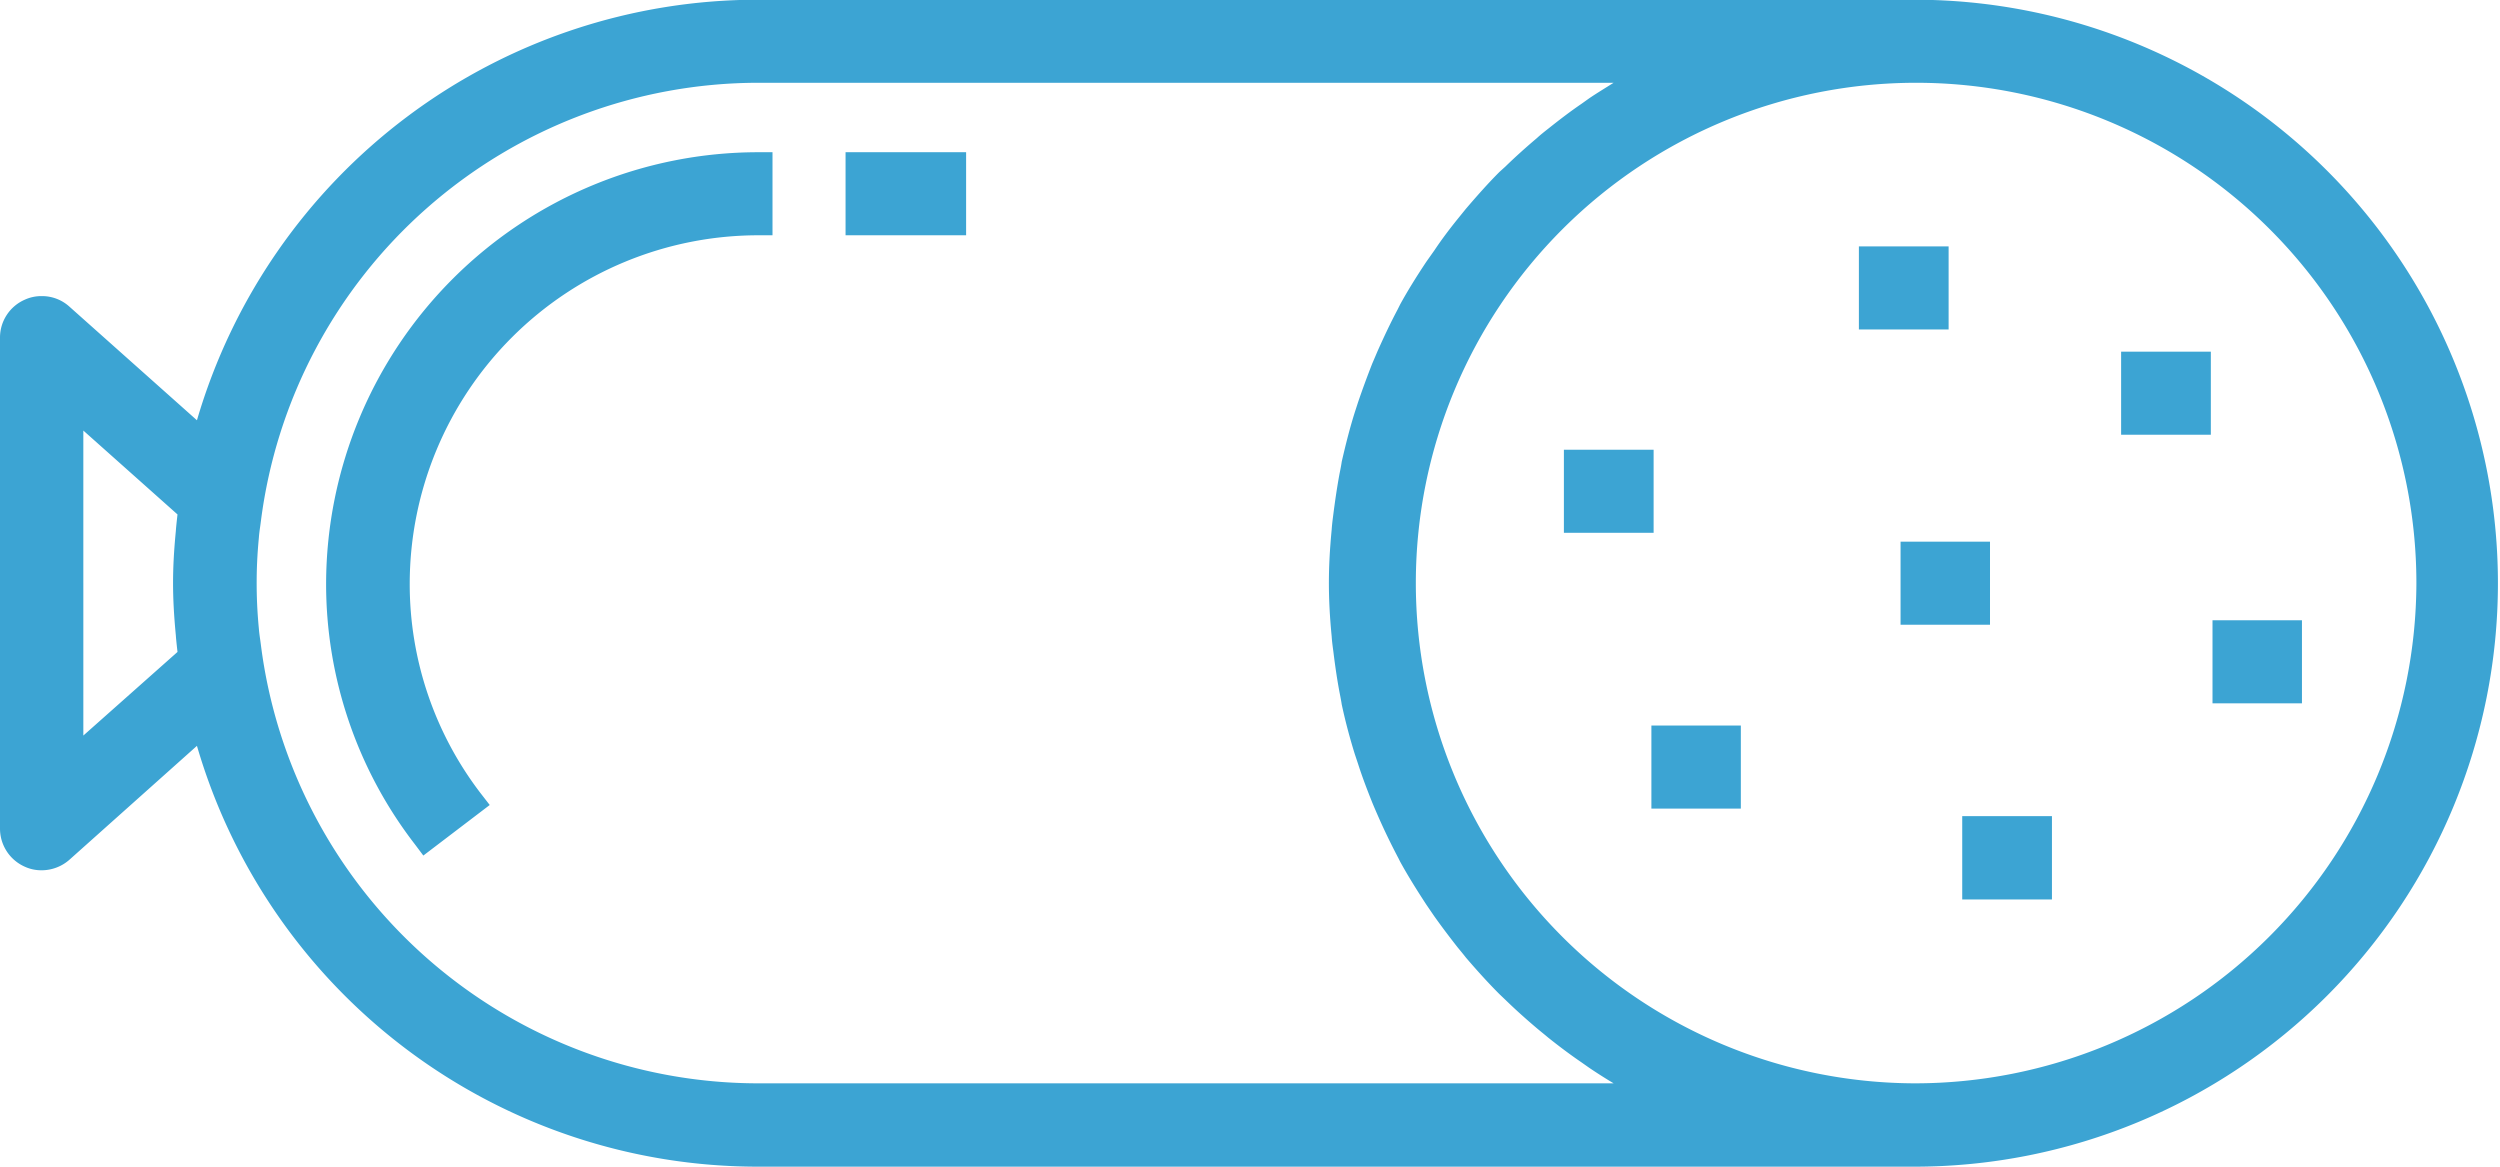 <svg xmlns="http://www.w3.org/2000/svg" width="90" height="42" viewBox="0 0 90 42">
  <defs>
    <style>
      .cls-1 {
        fill: #3ca4d3;
        fill-rule: evenodd;
      }
    </style>
  </defs>
  <path id="Shape_11.svg" data-name="Shape 11.svg" class="cls-1" d="M1470.92,1206.99h-41.61a21.039,21.039,0,0,0-20.22,15.14l-4.59-4.09a1.467,1.467,0,0,0-1-.38,1.424,1.424,0,0,0-.61.13,1.489,1.489,0,0,0-.89,1.36v17.68a1.5,1.5,0,0,0,.89,1.37,1.424,1.424,0,0,0,.61.13,1.517,1.517,0,0,0,1-.38l4.59-4.1a21.027,21.027,0,0,0,20.22,15.15h41.61A21.005,21.005,0,1,0,1470.92,1206.99Zm0,39.01a18.01,18.01,0,1,1,18.07-18.01A18.057,18.057,0,0,1,1470.92,1246Zm-41.61-36.02h30.78c-0.3.19-.6,0.37-0.88,0.56l-0.28.2c-0.41.28-.8,0.58-1.19,0.89-0.14.11-.28,0.22-0.41,0.34-0.39.33-.77,0.67-1.14,1.03l-0.21.19c-0.4.4-.79,0.84-1.21,1.33l-0.3.37c-0.29.36-.57,0.73-0.83,1.12l-0.29.41c-0.36.54-.67,1.04-0.94,1.53l-0.1.2c-0.25.47-.48,0.96-0.7,1.45-0.07.16-.14,0.33-0.21,0.49-0.18.46-.35,0.92-0.51,1.39l-0.12.37c-0.18.57-.33,1.17-0.47,1.78-0.01.1-.08,0.44-0.08,0.44-0.09.49-.16,0.97-0.23,1.52-0.02.16-.04,0.32-0.05,0.48-0.07.73-.1,1.34-0.1,1.92s0.03,1.2.1,1.92c0.01,0.16.03,0.32,0.06,0.54,0.06,0.49.13,0.98,0.22,1.46,0,0,.07.35,0.08,0.44,0.13,0.61.29,1.21,0.47,1.79l0.12,0.36c0.15,0.47.33,0.94,0.51,1.39,0.07,0.17.14,0.33,0.21,0.49,0.22,0.5.45,0.98,0.74,1.53l0.06,0.12c0.27,0.49.58,0.99,0.94,1.54l0.28,0.41c0.27,0.38.55,0.75,0.84,1.12,0,0,.24.29,0.3,0.37,0.42,0.49.81,0.92,1.21,1.32l0.21,0.2c0.37,0.36.75,0.7,1.14,1.03,0.13,0.11.27,0.22,0.4,0.33,0.4,0.32.8,0.62,1.21,0.9l0.27,0.19c0.28,0.19.58,0.38,0.88,0.56h-30.78a18.057,18.057,0,0,1-17.92-15.8l-0.02-.15c-0.02-.14-0.04-0.28-0.05-0.41-0.06-.63-0.08-1.15-0.08-1.65s0.02-1.01.08-1.64c0.01-.14.03-0.28,0.05-0.42l0.02-.15A18.065,18.065,0,0,1,1429.31,1209.98Zm-20.98,19.89c0.01,0.17.06,0.6,0.06,0.6l-3.39,3.01V1222.5l3.39,3.02s-0.05.43-.06,0.6c-0.07.72-.1,1.32-0.1,1.87S1408.26,1229.14,1408.33,1229.87Zm8.91,7.93,2.39-1.82-0.31-.4a12.377,12.377,0,0,1-2.57-7.59,12.554,12.554,0,0,1,12.56-12.52h0.5v-2.99h-0.5a15.563,15.563,0,0,0-15.57,15.51,15.332,15.332,0,0,0,3.2,9.41Zm19.54-25.32h-4.34v2.99h4.34v-2.99Zm35.37,3.39h-3.23v2.99h3.23v-2.99Zm1.49,10.63h-3.22v2.99h3.22v-2.99Zm-1,12.88h3.23v-3h-3.23v3Zm-11.19-3.27h3.22v-2.99h-3.22v2.99Zm16.91-13.46h3.23v-2.99h-3.23v2.99Zm3.29,6.68v2.99h3.22v-2.99h-3.22Zm-20.12-6.14h-3.23v2.99h3.23v-2.99Z" transform="translate(-1402 -1207)"/>
</svg>
